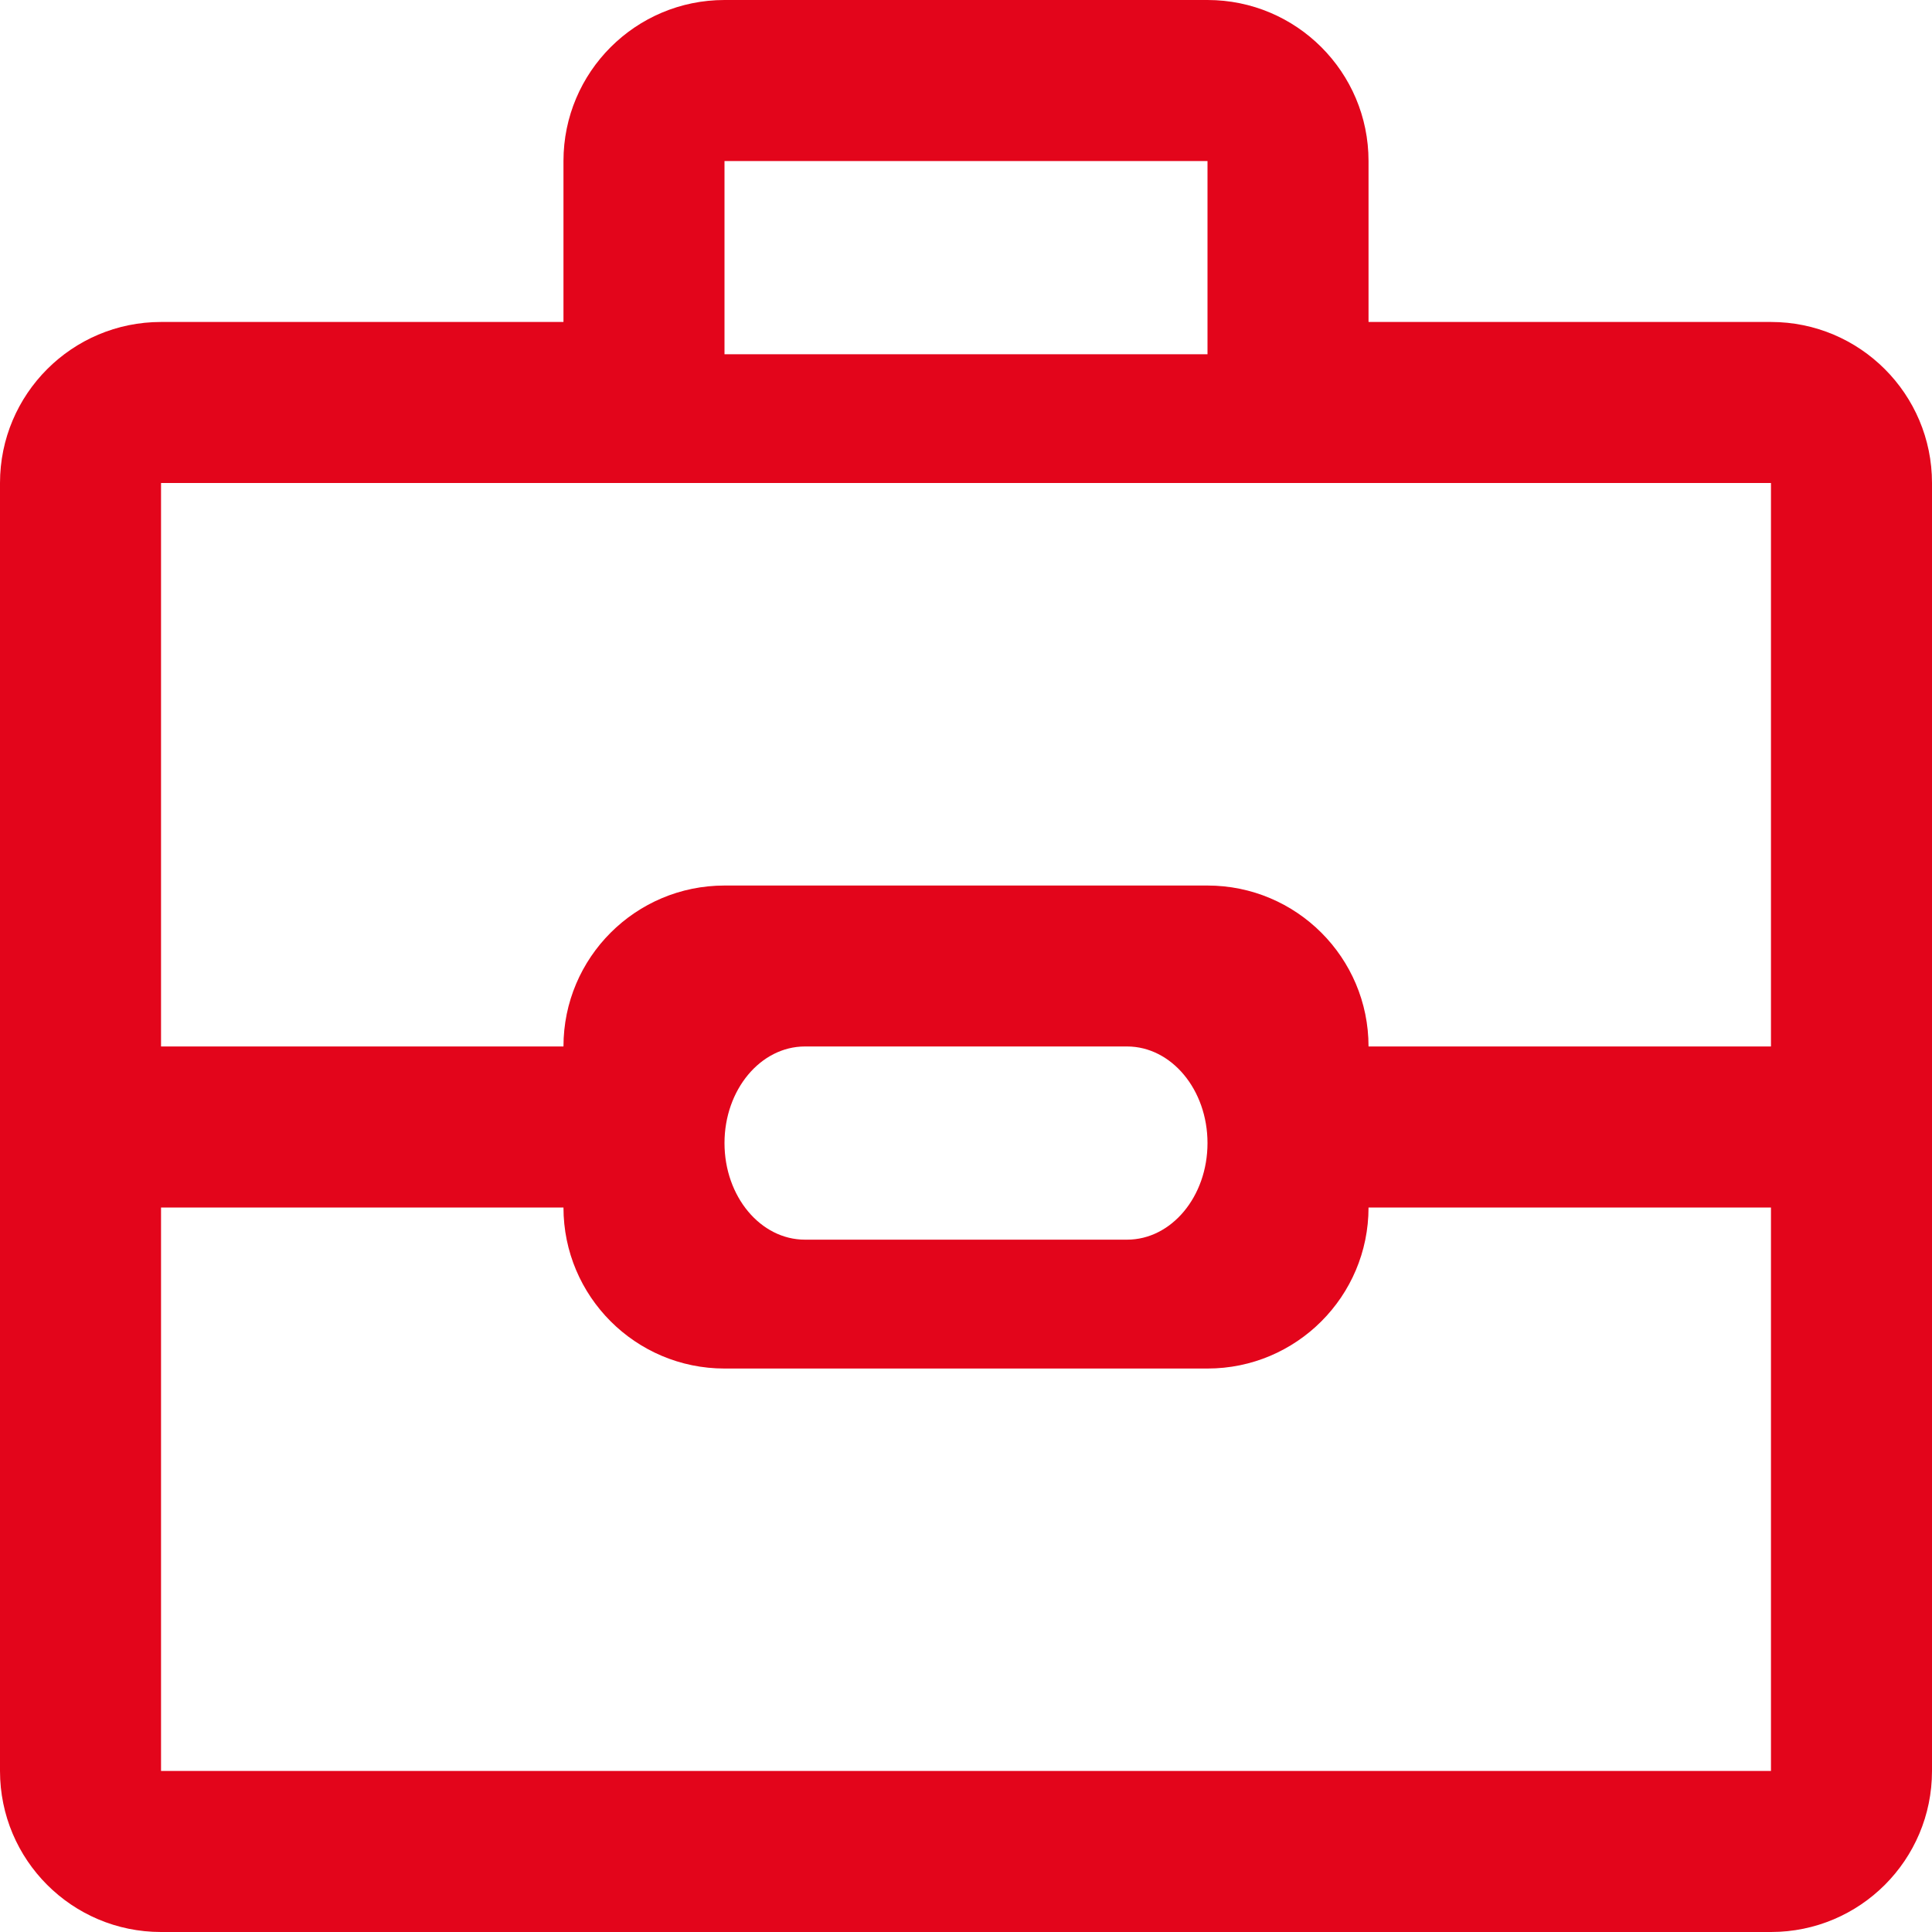 <?xml version="1.0" encoding="UTF-8"?>
<svg width="20px" height="20px" viewBox="0 0 20 20" version="1.1" xmlns="http://www.w3.org/2000/svg" xmlns:xlink="http://www.w3.org/1999/xlink">
    <!-- Generator: Sketch 49.3 (51167) - http://www.bohemiancoding.com/sketch -->
    <title>case</title>
    <desc>Created with Sketch.</desc>
    <defs></defs>
    <g id="Page-1" stroke="none" stroke-width="1" fill="none" fill-rule="evenodd">
        <g id="v1_startseite-001" transform="translate(-212, -5102)" fill="#E3051B" fill-rule="nonzero">
            <g id="Group-8" transform="translate(212, 5102)">
                <path d="M18.333,20 L1.667,20 C0.746,20 0,19.254 0,18.333 L0,5 C0,4.08 0.746,3.333 1.667,3.333 L5.833,3.333 L5.833,1.667 C5.833,0.746 6.58,0 7.5,0 L12.5,0 C13.42,0 14.167,0.746 14.167,1.667 L14.167,3.333 L18.333,3.333 C19.254,3.333 20,4.08 20,5 L20,18.333 C20,19.254 19.254,20 18.333,20 Z M12.5,1.667 L7.5,1.667 L7.5,3.667 L12.5,3.667 L12.5,1.667 Z M18.333,12.5 L14.167,12.5 C14.167,13.42 13.42,14.167 12.5,14.167 L7.5,14.167 C6.58,14.167 5.833,13.42 5.833,12.5 L1.667,12.5 L1.667,10.833 L5.833,10.833 C5.833,9.913 6.58,9.167 7.5,9.167 L12.5,9.167 C13.42,9.167 14.167,9.913 14.167,10.833 L18.333,10.833 L18.333,5 L1.667,5 L1.667,18.333 L18.333,18.333 L18.333,12.5 Z M12.5,11.833 C12.5,11.281 12.127,10.833 11.667,10.833 L8.333,10.833 C7.873,10.833 7.5,11.281 7.5,11.833 C7.5,12.386 7.873,12.833 8.333,12.833 L11.667,12.833 C12.127,12.833 12.5,12.386 12.5,11.833 Z" id="case"></path>
            </g>
        </g>
    </g>
</svg>